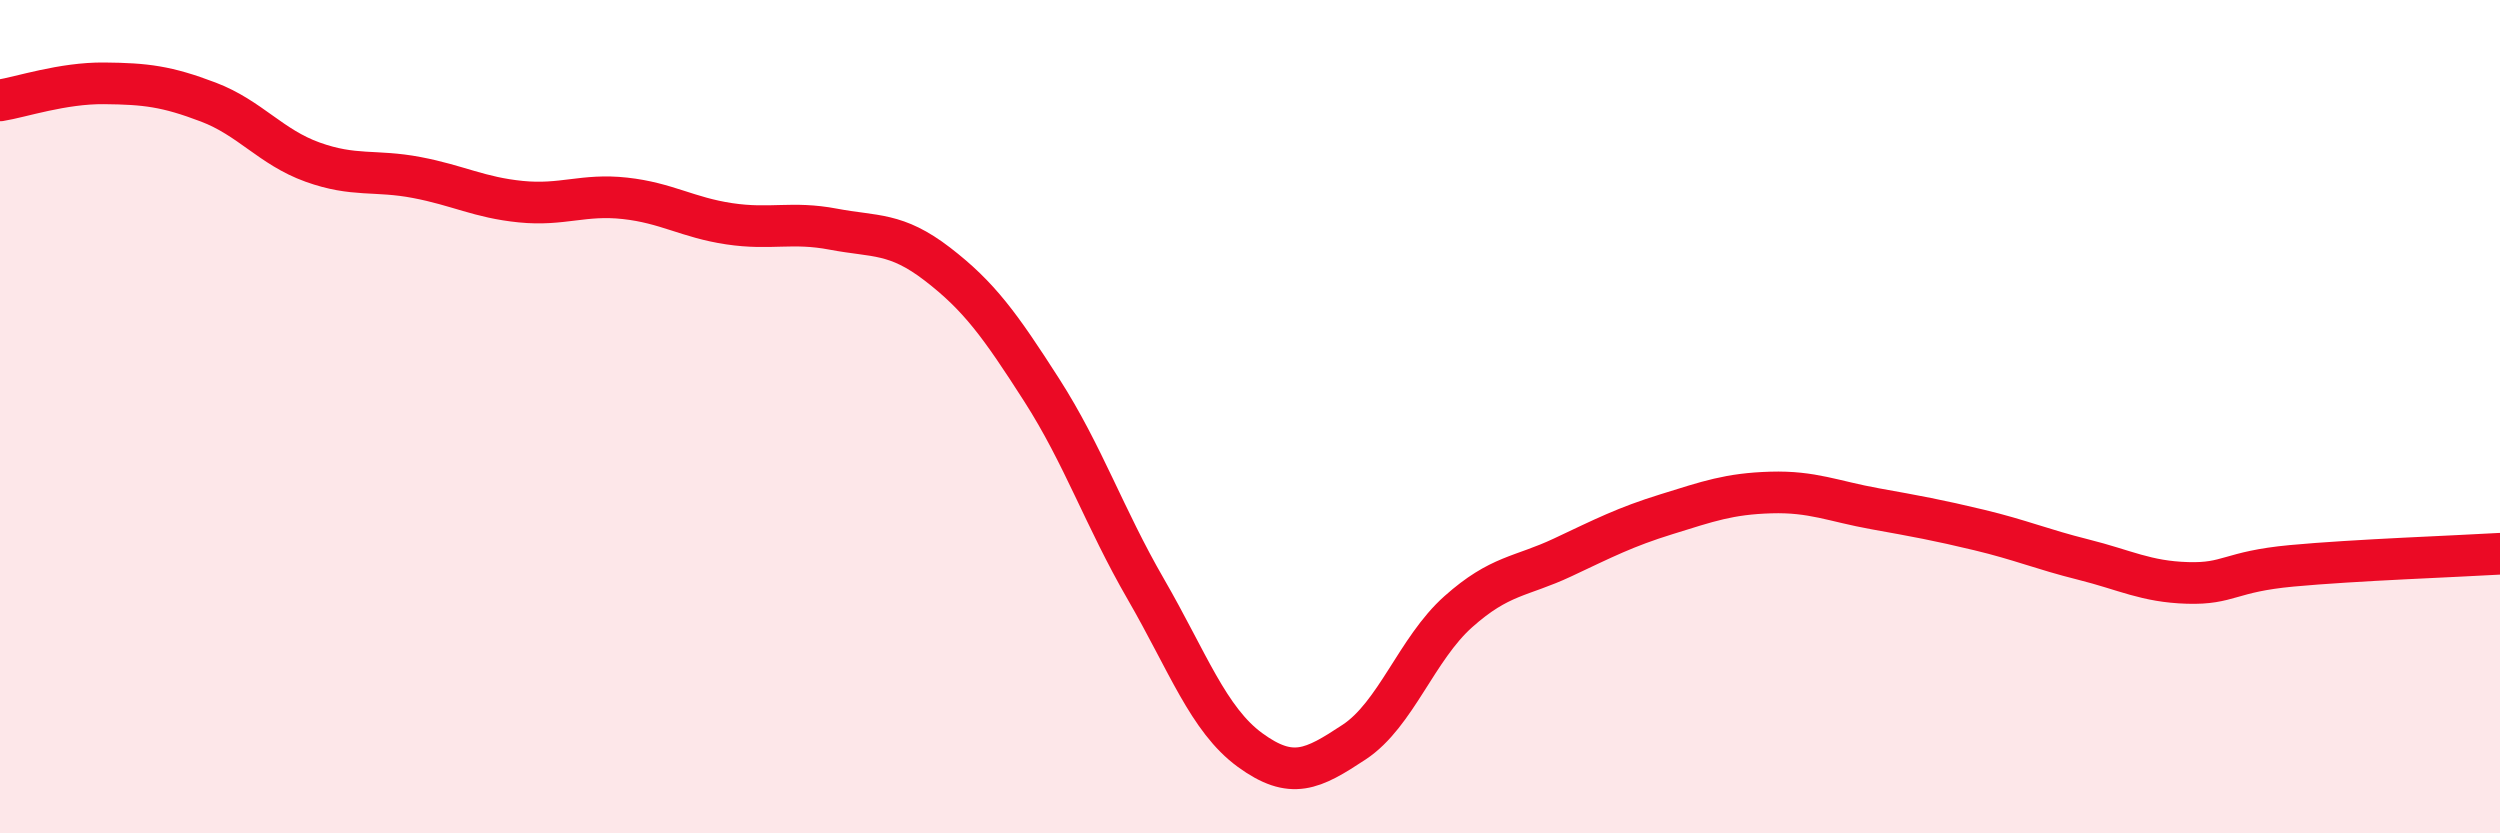 
    <svg width="60" height="20" viewBox="0 0 60 20" xmlns="http://www.w3.org/2000/svg">
      <path
        d="M 0,2.41 C 0.5,2.33 1.5,1.99 2.5,2 C 3.5,2.01 4,2.07 5,2.45 C 6,2.83 6.5,3.53 7.5,3.89 C 8.5,4.25 9,4.07 10,4.26 C 11,4.45 11.5,4.74 12.5,4.84 C 13.5,4.94 14,4.65 15,4.76 C 16,4.87 16.5,5.22 17.5,5.37 C 18.5,5.52 19,5.31 20,5.5 C 21,5.69 21.5,5.57 22.5,6.34 C 23.5,7.11 24,7.8 25,9.36 C 26,10.92 26.5,12.41 27.5,14.14 C 28.5,15.87 29,17.27 30,18 C 31,18.73 31.5,18.47 32.5,17.81 C 33.5,17.15 34,15.57 35,14.68 C 36,13.79 36.5,13.85 37.5,13.38 C 38.5,12.91 39,12.65 40,12.34 C 41,12.03 41.5,11.85 42.5,11.82 C 43.5,11.79 44,12.03 45,12.21 C 46,12.39 46.5,12.48 47.5,12.72 C 48.5,12.96 49,13.18 50,13.43 C 51,13.68 51.5,13.96 52.5,13.99 C 53.5,14.02 53.5,13.72 55,13.58 C 56.5,13.44 59,13.35 60,13.29L60 20L0 20Z"
        fill="#EB0A25"
        opacity="0.1"
        stroke-linecap="round"
        stroke-linejoin="round"
      />
      <path
        d="M 0,2.41 C 0.5,2.33 1.5,1.99 2.5,2 C 3.5,2.01 4,2.07 5,2.45 C 6,2.83 6.5,3.53 7.5,3.89 C 8.5,4.25 9,4.07 10,4.26 C 11,4.45 11.5,4.74 12.5,4.84 C 13.5,4.94 14,4.65 15,4.76 C 16,4.87 16.5,5.22 17.5,5.37 C 18.5,5.52 19,5.31 20,5.5 C 21,5.69 21.5,5.57 22.5,6.34 C 23.5,7.11 24,7.8 25,9.36 C 26,10.92 26.5,12.41 27.5,14.14 C 28.5,15.87 29,17.27 30,18 C 31,18.73 31.5,18.47 32.5,17.81 C 33.5,17.15 34,15.57 35,14.68 C 36,13.79 36.5,13.85 37.5,13.38 C 38.5,12.91 39,12.65 40,12.34 C 41,12.03 41.5,11.85 42.5,11.82 C 43.5,11.79 44,12.03 45,12.21 C 46,12.39 46.5,12.48 47.5,12.72 C 48.5,12.96 49,13.18 50,13.43 C 51,13.68 51.5,13.96 52.5,13.99 C 53.5,14.02 53.5,13.72 55,13.58 C 56.5,13.44 59,13.35 60,13.29"
        stroke="#EB0A25"
        stroke-width="1"
        fill="none"
        stroke-linecap="round"
        stroke-linejoin="round"
      />
    </svg>
  